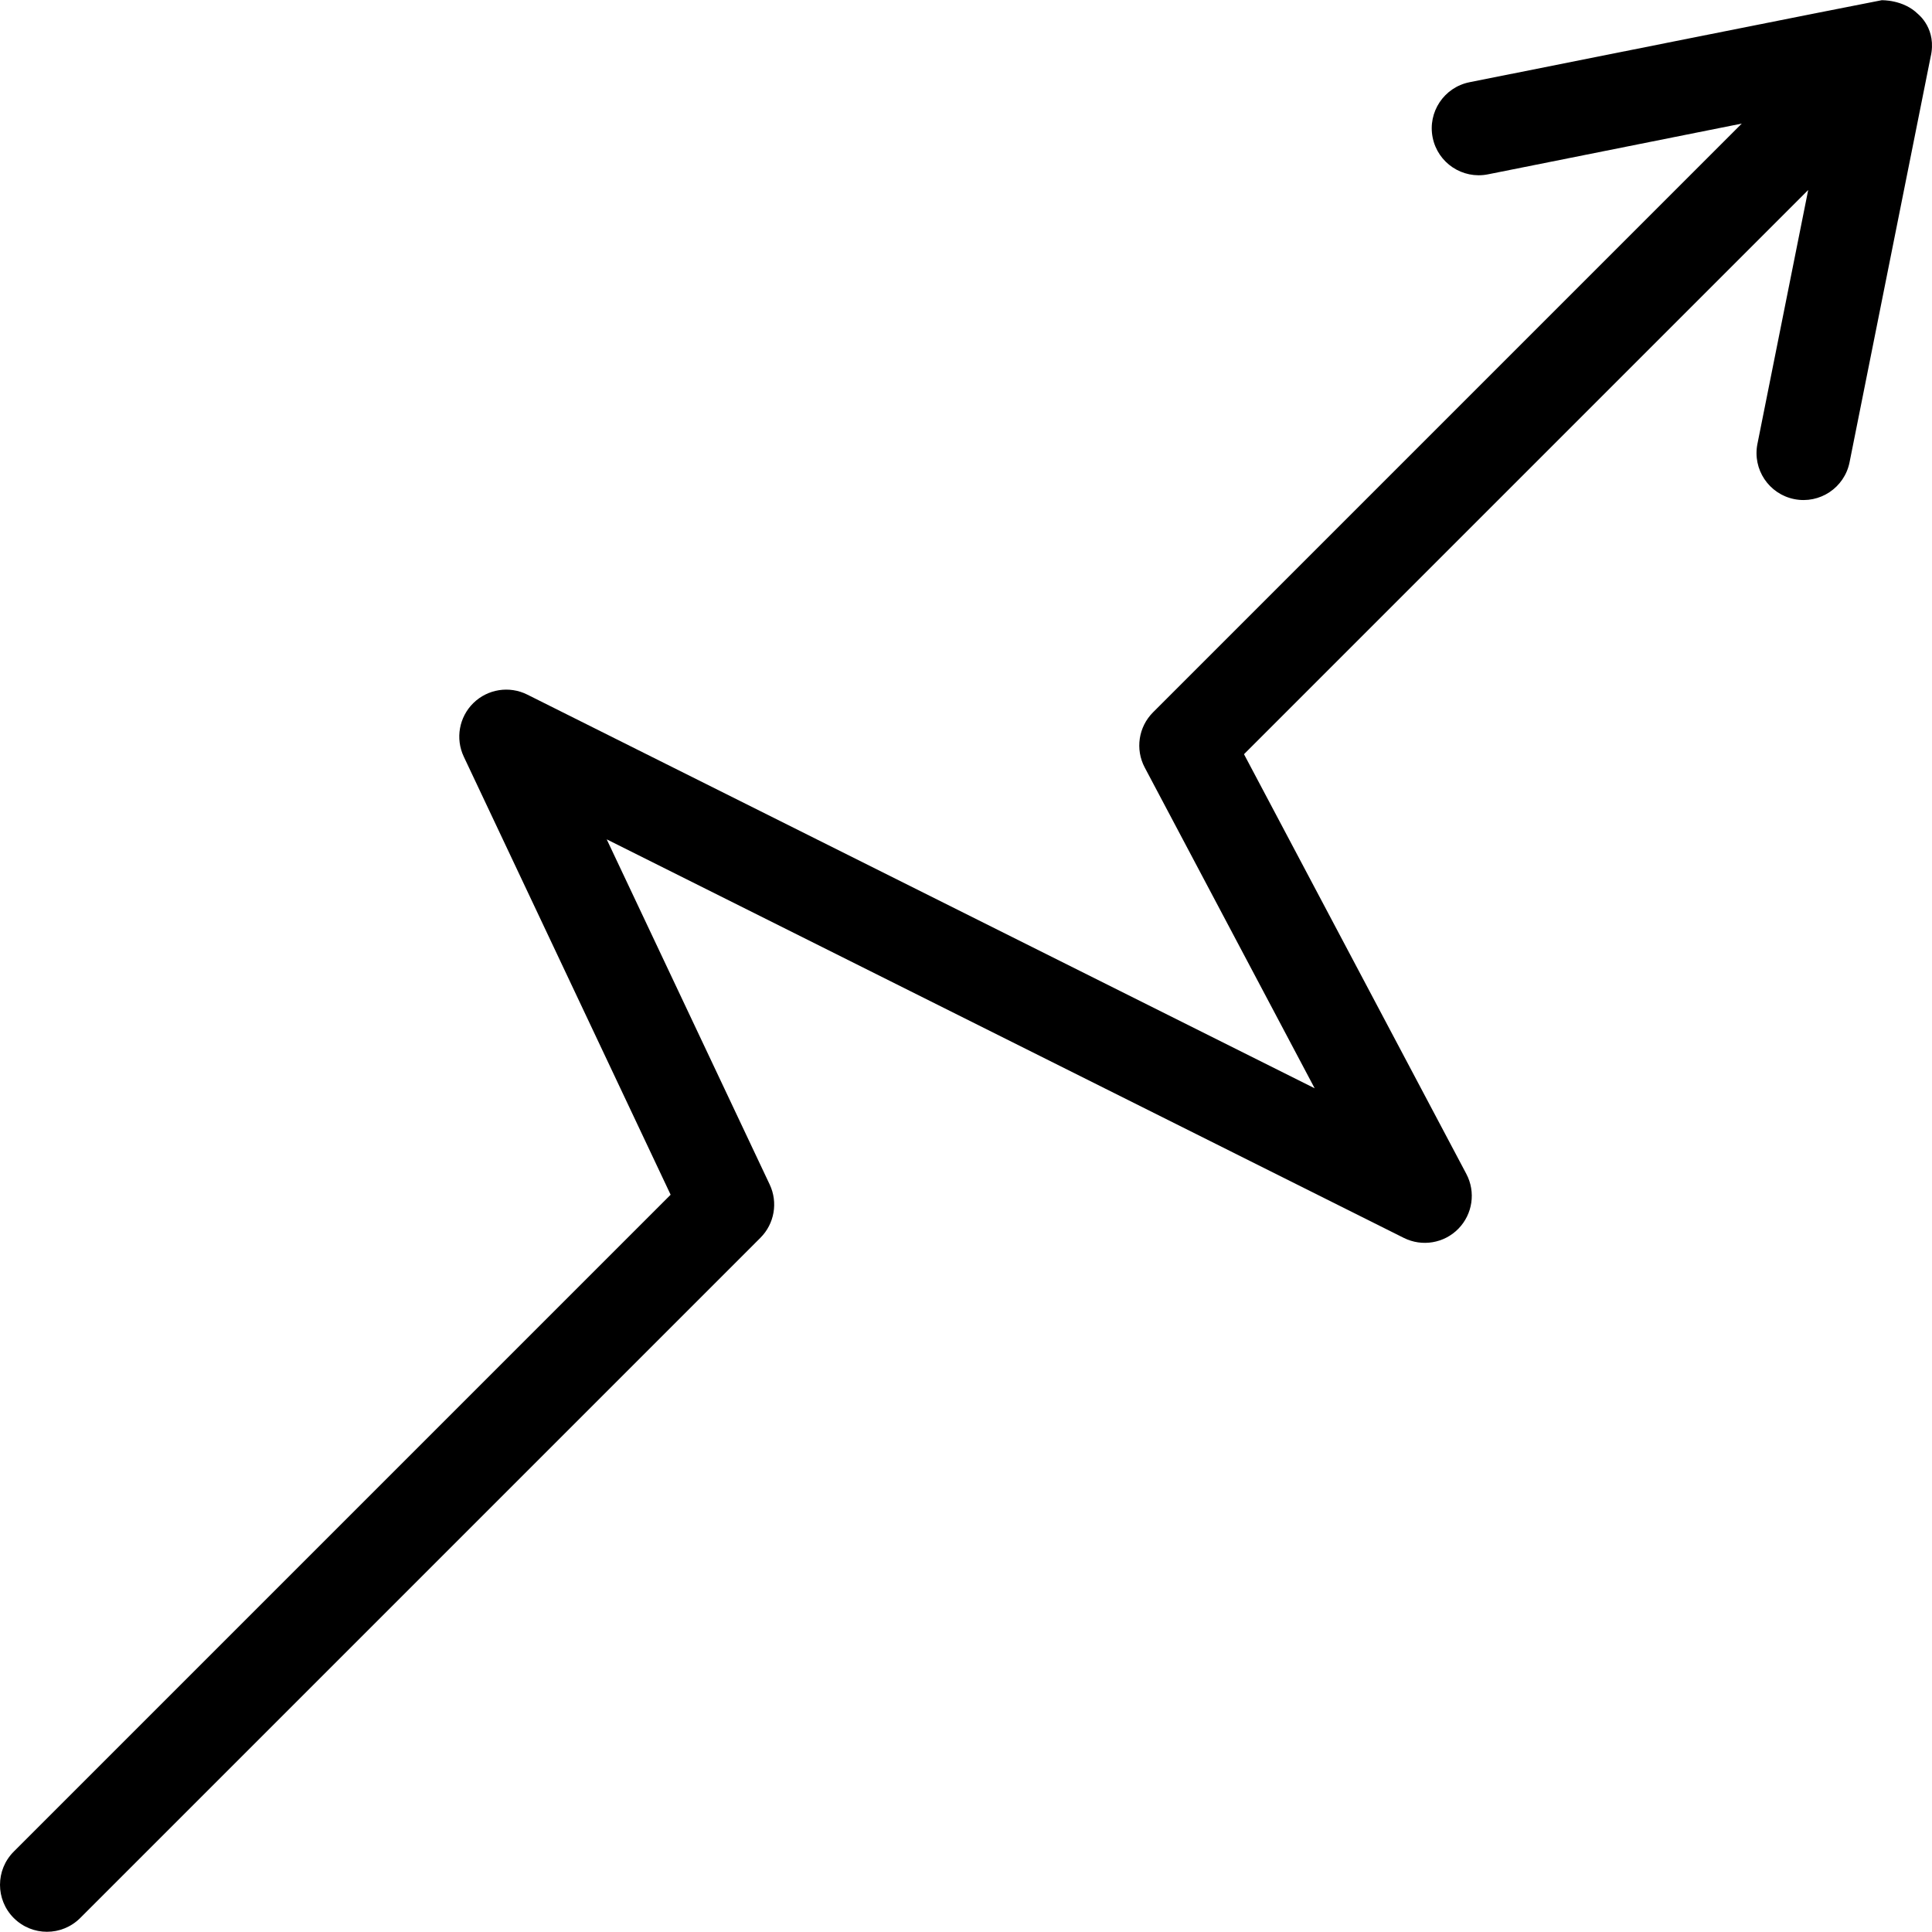 <?xml version="1.0" encoding="iso-8859-1"?>
<!-- Uploaded to: SVG Repo, www.svgrepo.com, Generator: SVG Repo Mixer Tools -->
<svg fill="#000000" height="800px" width="800px" version="1.1" id="Capa_1" xmlns="http://www.w3.org/2000/svg" xmlns:xlink="http://www.w3.org/1999/xlink" 
	 viewBox="0 0 411.331 411.331" xml:space="preserve">
<path id="XMLID_47_" d="M411.031,12.14L393.778,98.42c-1.082,5.416-6.354,8.928-11.767,7.845c-5.416-1.083-8.928-6.351-7.845-11.767
	l10.808-54.045L264.852,160.574l47.335,89.354c2.035,3.842,1.354,8.559-1.684,11.668c-3.037,3.111-7.736,3.902-11.626,1.957
	L129.17,178.698l34.7,73.489c1.803,3.818,1.014,8.356-1.972,11.341L17.072,408.355c-1.952,1.952-4.513,2.929-7.071,2.929
	c-2.56,0-5.118-0.976-7.071-2.929c-3.905-3.905-3.905-10.237,0-14.142L142.78,254.363l-44.04-93.269
	c-1.82-3.854-0.996-8.439,2.052-11.42c3.048-2.979,7.65-3.7,11.464-1.794L279.9,231.704l-36.18-68.296
	c-2.056-3.88-1.339-8.647,1.766-11.752L370.831,26.311l-54.045,10.808c-5.413,1.083-10.685-2.428-11.767-7.845
	c-1.083-5.416,2.429-10.684,7.845-11.767c0,0,87.255-17.426,87.744-17.458c0.009-0.001,4.603-0.164,7.73,2.929
	C408.425,3.065,412.441,6.187,411.031,12.14z"/>
</svg>